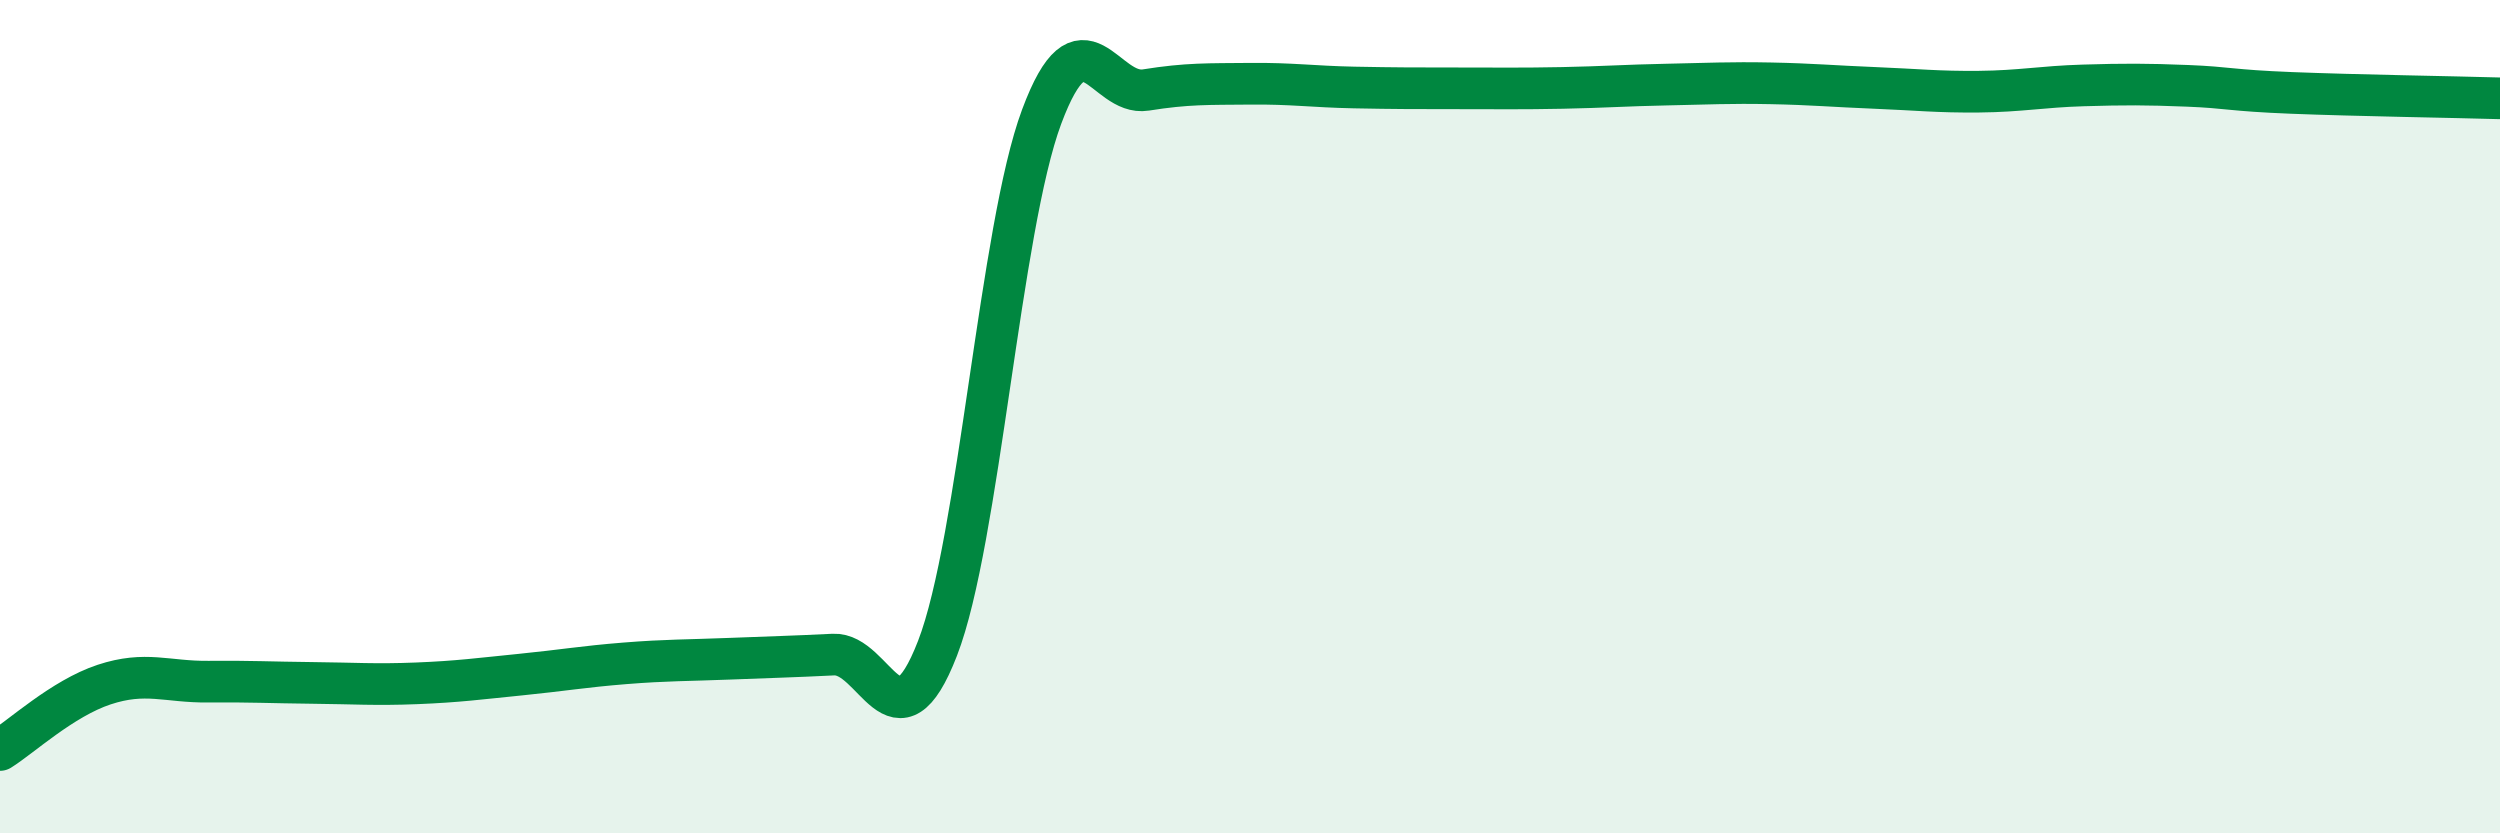 
    <svg width="60" height="20" viewBox="0 0 60 20" xmlns="http://www.w3.org/2000/svg">
      <path
        d="M 0,18 C 0.5,17.69 1.5,16.76 2.5,16.43 C 3.5,16.1 4,16.37 5,16.36 C 6,16.35 6.5,16.38 7.5,16.39 C 8.5,16.4 9,16.44 10,16.4 C 11,16.36 11.5,16.29 12.5,16.19 C 13.5,16.09 14,16 15,15.92 C 16,15.84 16.5,15.85 17.5,15.81 C 18.5,15.77 19,15.76 20,15.71 C 21,15.66 21.5,18.14 22.5,15.56 C 23.5,12.98 24,5.48 25,2.8 C 26,0.12 26.5,2.32 27.5,2.16 C 28.5,2 29,2.02 30,2.01 C 31,2 31.5,2.08 32.5,2.1 C 33.5,2.12 34,2.12 35,2.12 C 36,2.12 36.5,2.13 37.5,2.11 C 38.5,2.09 39,2.05 40,2.03 C 41,2.01 41.5,1.98 42.5,2 C 43.5,2.02 44,2.07 45,2.11 C 46,2.15 46.5,2.21 47.5,2.2 C 48.5,2.19 49,2.08 50,2.05 C 51,2.02 51.5,2.02 52.5,2.06 C 53.5,2.1 53.5,2.17 55,2.23 C 56.5,2.29 59,2.33 60,2.36L60 20L0 20Z"
        fill="#008740"
        opacity="0.1"
        stroke-linecap="round"
        stroke-linejoin="round"
      />
      <path
        d="M 0,18 C 0.5,17.69 1.5,16.76 2.5,16.43 C 3.5,16.1 4,16.37 5,16.36 C 6,16.35 6.5,16.38 7.5,16.39 C 8.5,16.4 9,16.44 10,16.4 C 11,16.36 11.5,16.29 12.5,16.19 C 13.5,16.09 14,16 15,15.92 C 16,15.84 16.5,15.85 17.5,15.81 C 18.5,15.77 19,15.76 20,15.71 C 21,15.66 21.5,18.14 22.5,15.56 C 23.5,12.98 24,5.48 25,2.8 C 26,0.12 26.5,2.32 27.5,2.16 C 28.5,2 29,2.02 30,2.01 C 31,2 31.5,2.08 32.5,2.1 C 33.5,2.12 34,2.12 35,2.12 C 36,2.12 36.5,2.13 37.5,2.11 C 38.5,2.09 39,2.05 40,2.03 C 41,2.01 41.5,1.98 42.5,2 C 43.5,2.02 44,2.07 45,2.11 C 46,2.15 46.5,2.21 47.5,2.2 C 48.5,2.19 49,2.08 50,2.05 C 51,2.02 51.5,2.02 52.5,2.06 C 53.5,2.1 53.5,2.17 55,2.23 C 56.5,2.29 59,2.33 60,2.36"
        stroke="#008740"
        stroke-width="1"
        fill="none"
        stroke-linecap="round"
        stroke-linejoin="round"
      />
    </svg>
  